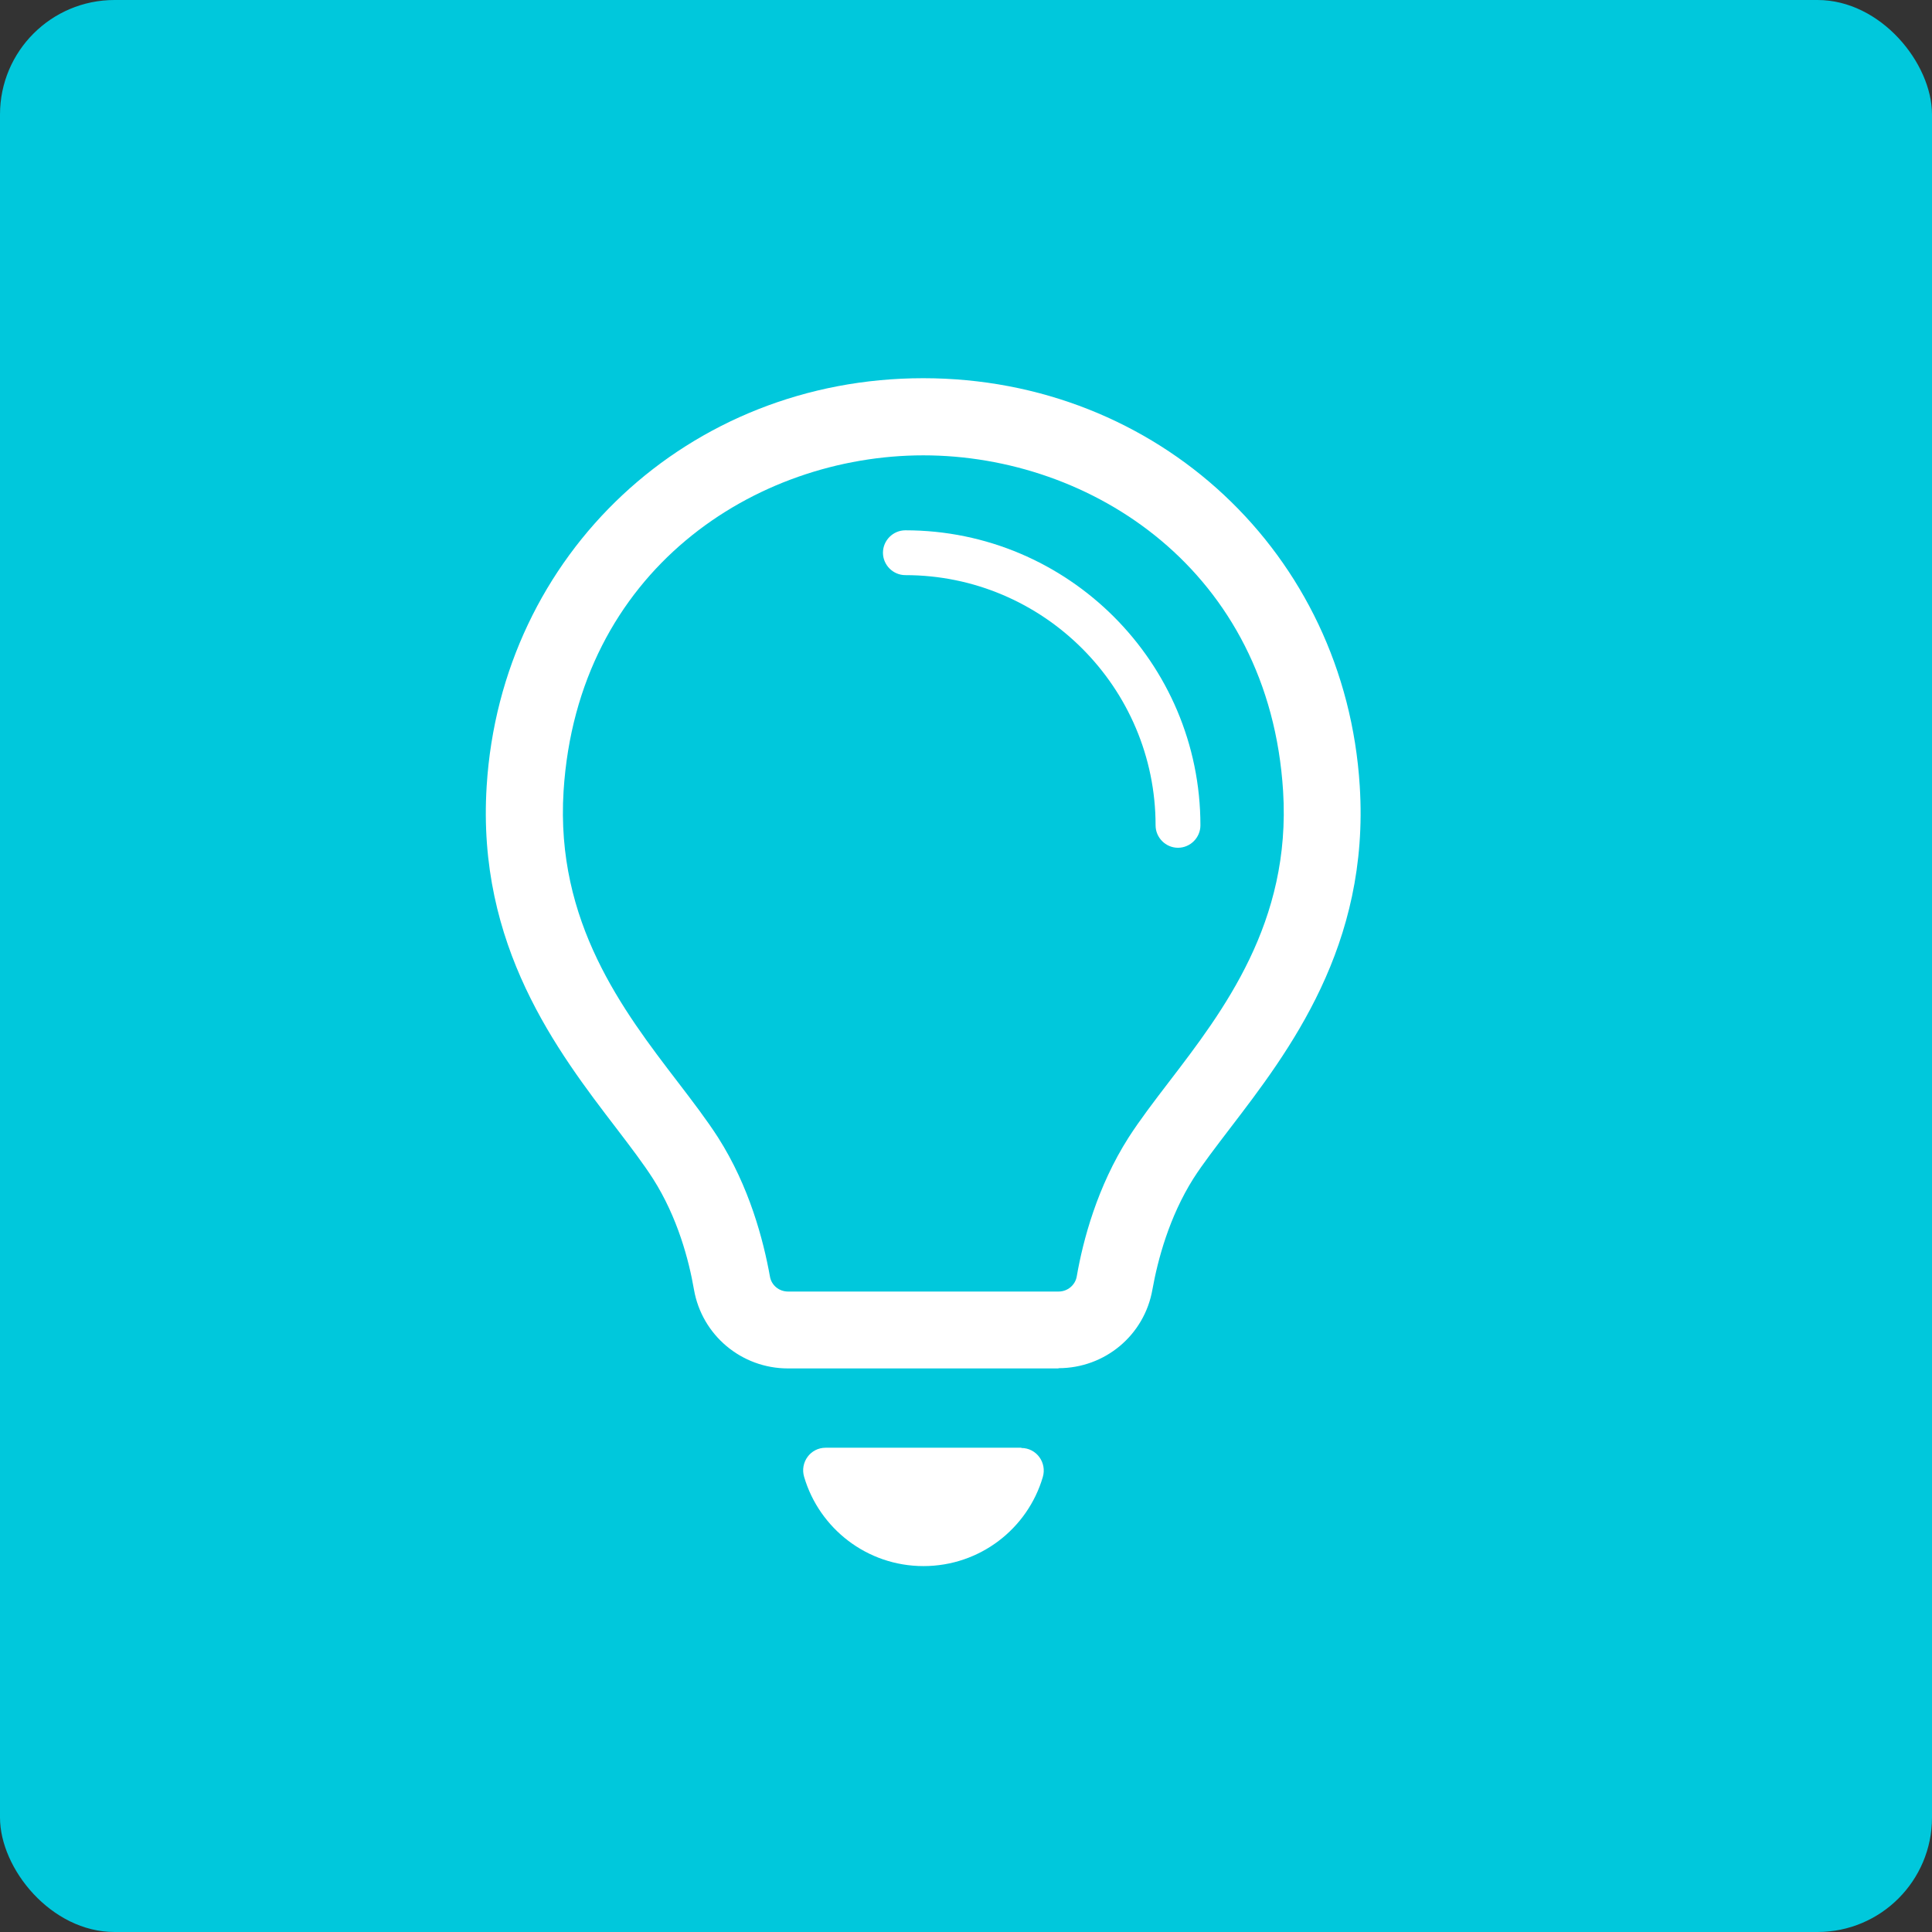 <?xml version="1.0" encoding="UTF-8"?><svg id="_レイヤー_2" xmlns="http://www.w3.org/2000/svg" viewBox="0 0 80.15 80.15"><rect x="0" y="0" width="80.15" height="80.15" fill="#333333" stroke="none"/><defs><style>.cls-1{fill:#fff;}.cls-2{fill:#00c8dc;}</style></defs><g id="_採用関連"><rect class="cls-2" width="80.15" height="80.15" rx="4.75" ry="4.75"/><path class="cls-1" d="m43.92,56.77h-11.23c-1.93,0-3.57-1.38-3.9-3.27-.21-1.22-.68-3-1.7-4.6-.39-.61-.93-1.32-1.51-2.08-2.45-3.2-5.81-7.58-5.39-14.21.6-9.64,8.39-16.92,18.11-16.92s17.51,7.27,18.11,16.92c.42,6.63-2.94,11.01-5.39,14.21-.57.75-1.12,1.46-1.51,2.07-1.01,1.6-1.48,3.38-1.7,4.6-.33,1.9-1.97,3.27-3.9,3.27Zm-5.61-37.88c-6.98,0-14.35,4.78-14.93,13.93-.34,5.44,2.48,9.12,4.74,12.07.62.81,1.2,1.57,1.67,2.3,1.3,2.04,1.88,4.26,2.15,5.76.06.37.38.63.75.63h11.23c.37,0,.69-.27.75-.63.26-1.5.85-3.72,2.15-5.76.47-.73,1.05-1.49,1.67-2.3,2.26-2.95,5.08-6.63,4.74-12.07-.57-9.14-7.94-13.93-14.93-13.93Z"/><path class="cls-1" d="m42.37,60.07c.63,0,1.07.61.89,1.21-.63,2.14-2.61,3.69-4.95,3.69s-4.32-1.56-4.95-3.7c-.18-.6.26-1.21.89-1.21h8.12Z"/><path class="cls-1" d="m48.87,35.17c-.51,0-.93-.42-.93-.93,0-5.72-4.66-10.38-10.38-10.38-.51,0-.93-.42-.93-.93s.42-.93.93-.93c6.75,0,12.24,5.49,12.24,12.24,0,.51-.42.93-.93.93Z"/></g></svg>